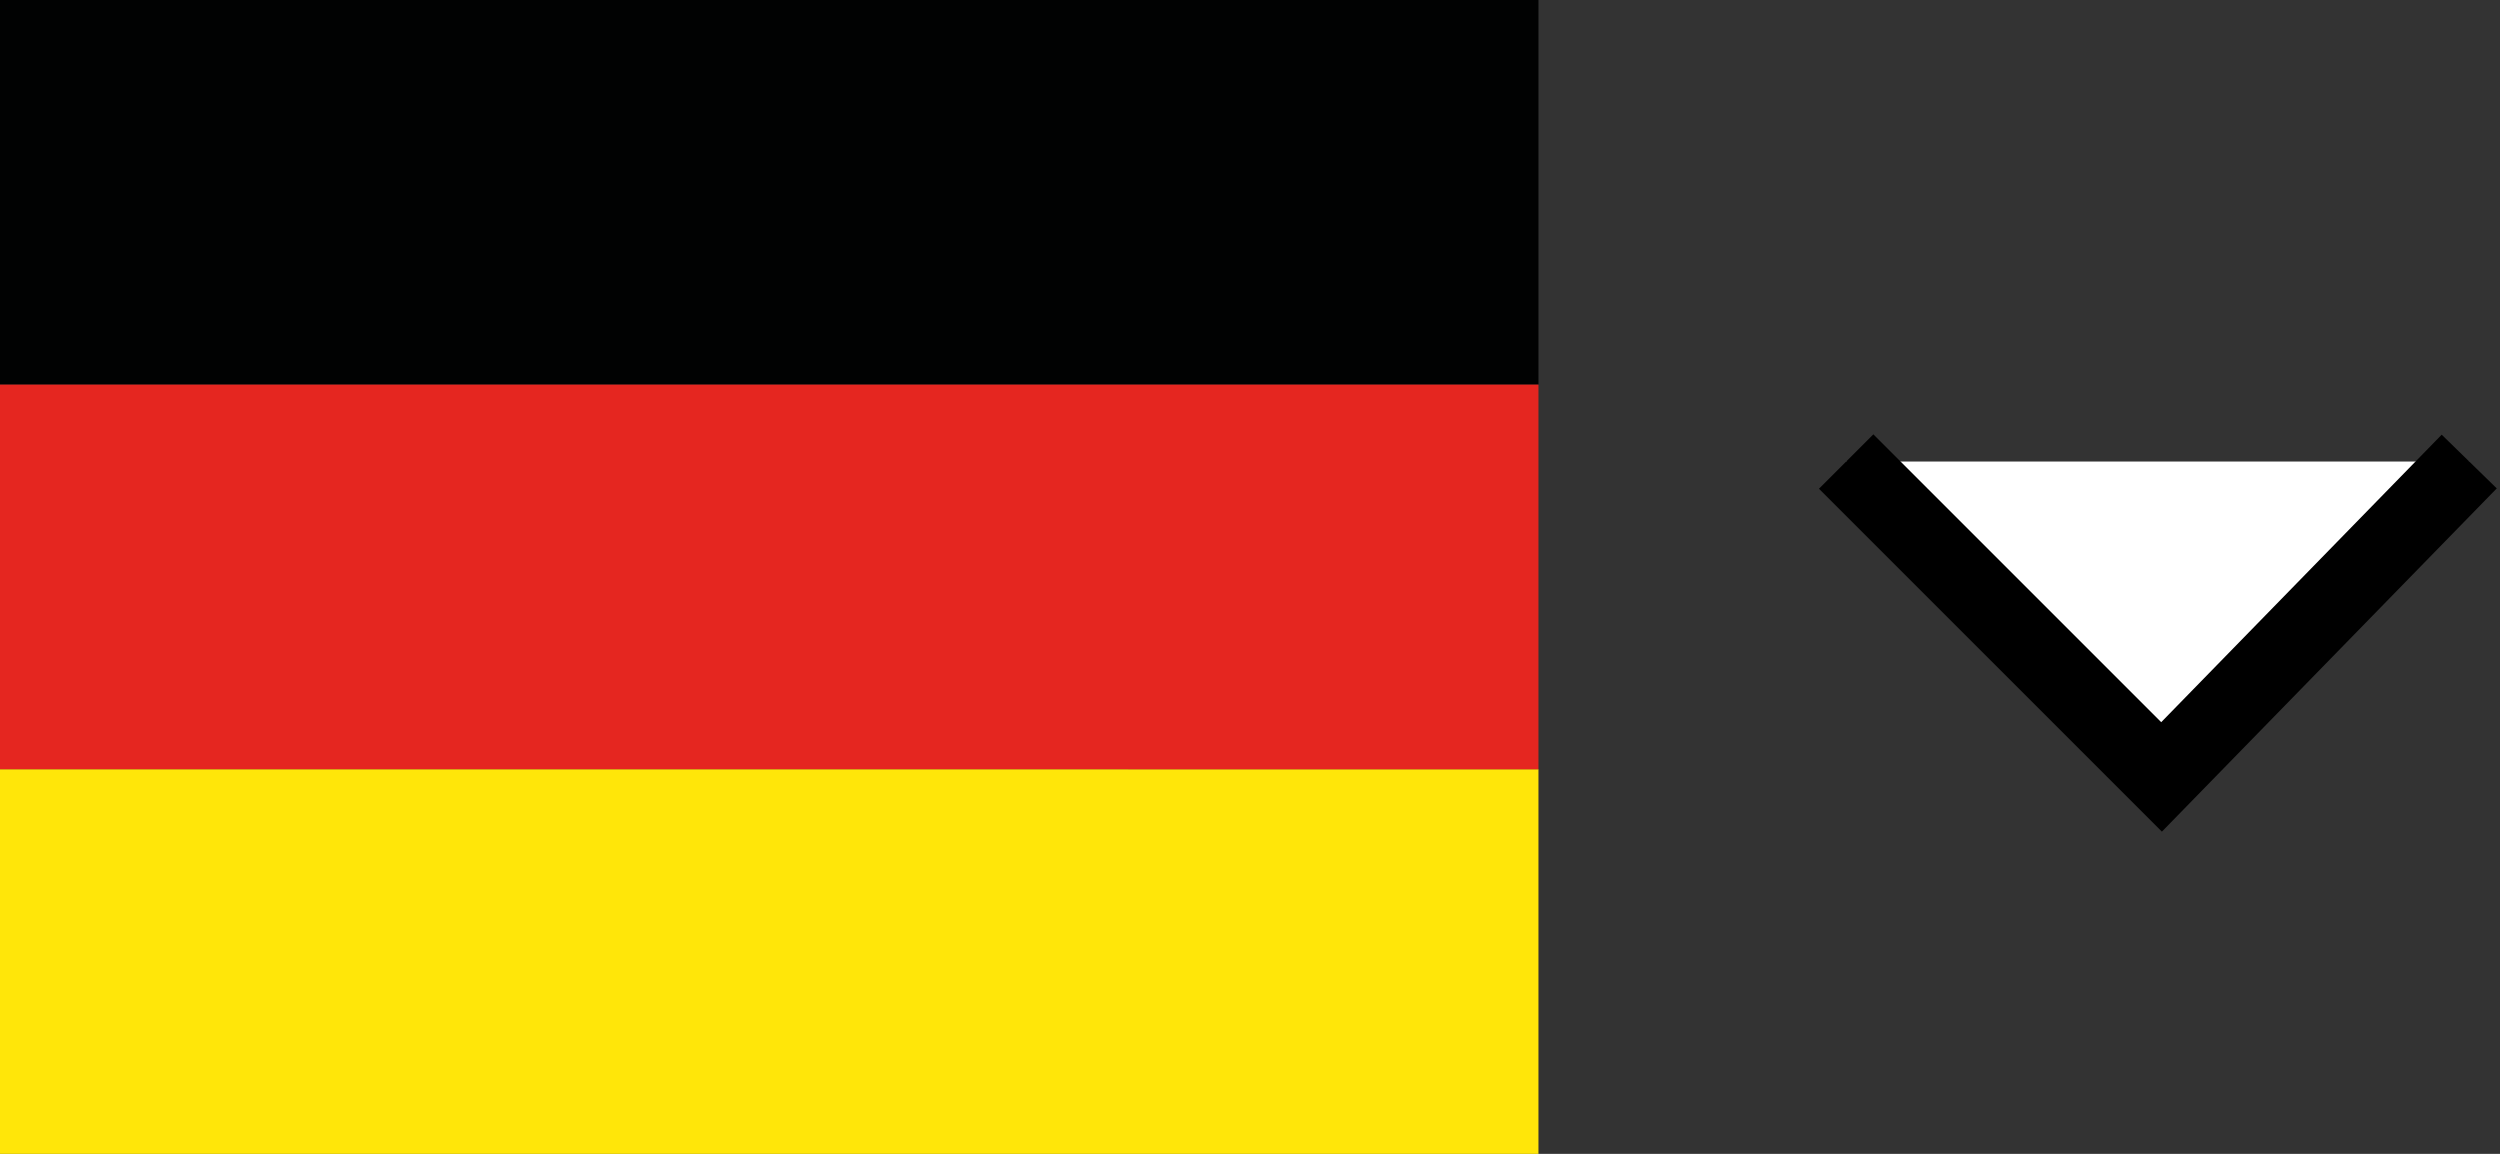<?xml version="1.0" encoding="utf-8"?>
<!-- Generator: Adobe Illustrator 26.5.0, SVG Export Plug-In . SVG Version: 6.00 Build 0)  -->
<svg version="1.1" id="Ebene_1" xmlns="http://www.w3.org/2000/svg" xmlns:xlink="http://www.w3.org/1999/xlink" x="0px" y="0px"
	 viewBox="0 0 32.5 15" style="enable-background:new 0 0 32.5 15;" xml:space="preserve">
<rect x="0" y="0" width="32.5" height="15" fill="#333333" stroke="none"/>
<style type="text/css">
	.st0{fill:#FFFFFF;stroke:#000000;stroke-miterlimit:10;}
	.st1{fill:#FFE609;}
	.st2{fill:#010202;}
	.st3{fill:#E52620;}
</style>
<polyline class="st0" points="32.1,6 28.1,10.1 24,6 "/>
<g>
	<path class="st1" d="M0,10h20v5H0V10z"/>
	<path class="st2" d="M0,0h20v5H0V0z"/>
	<path class="st3" d="M0,5h20v5H0V5z"/>
</g>
</svg>
